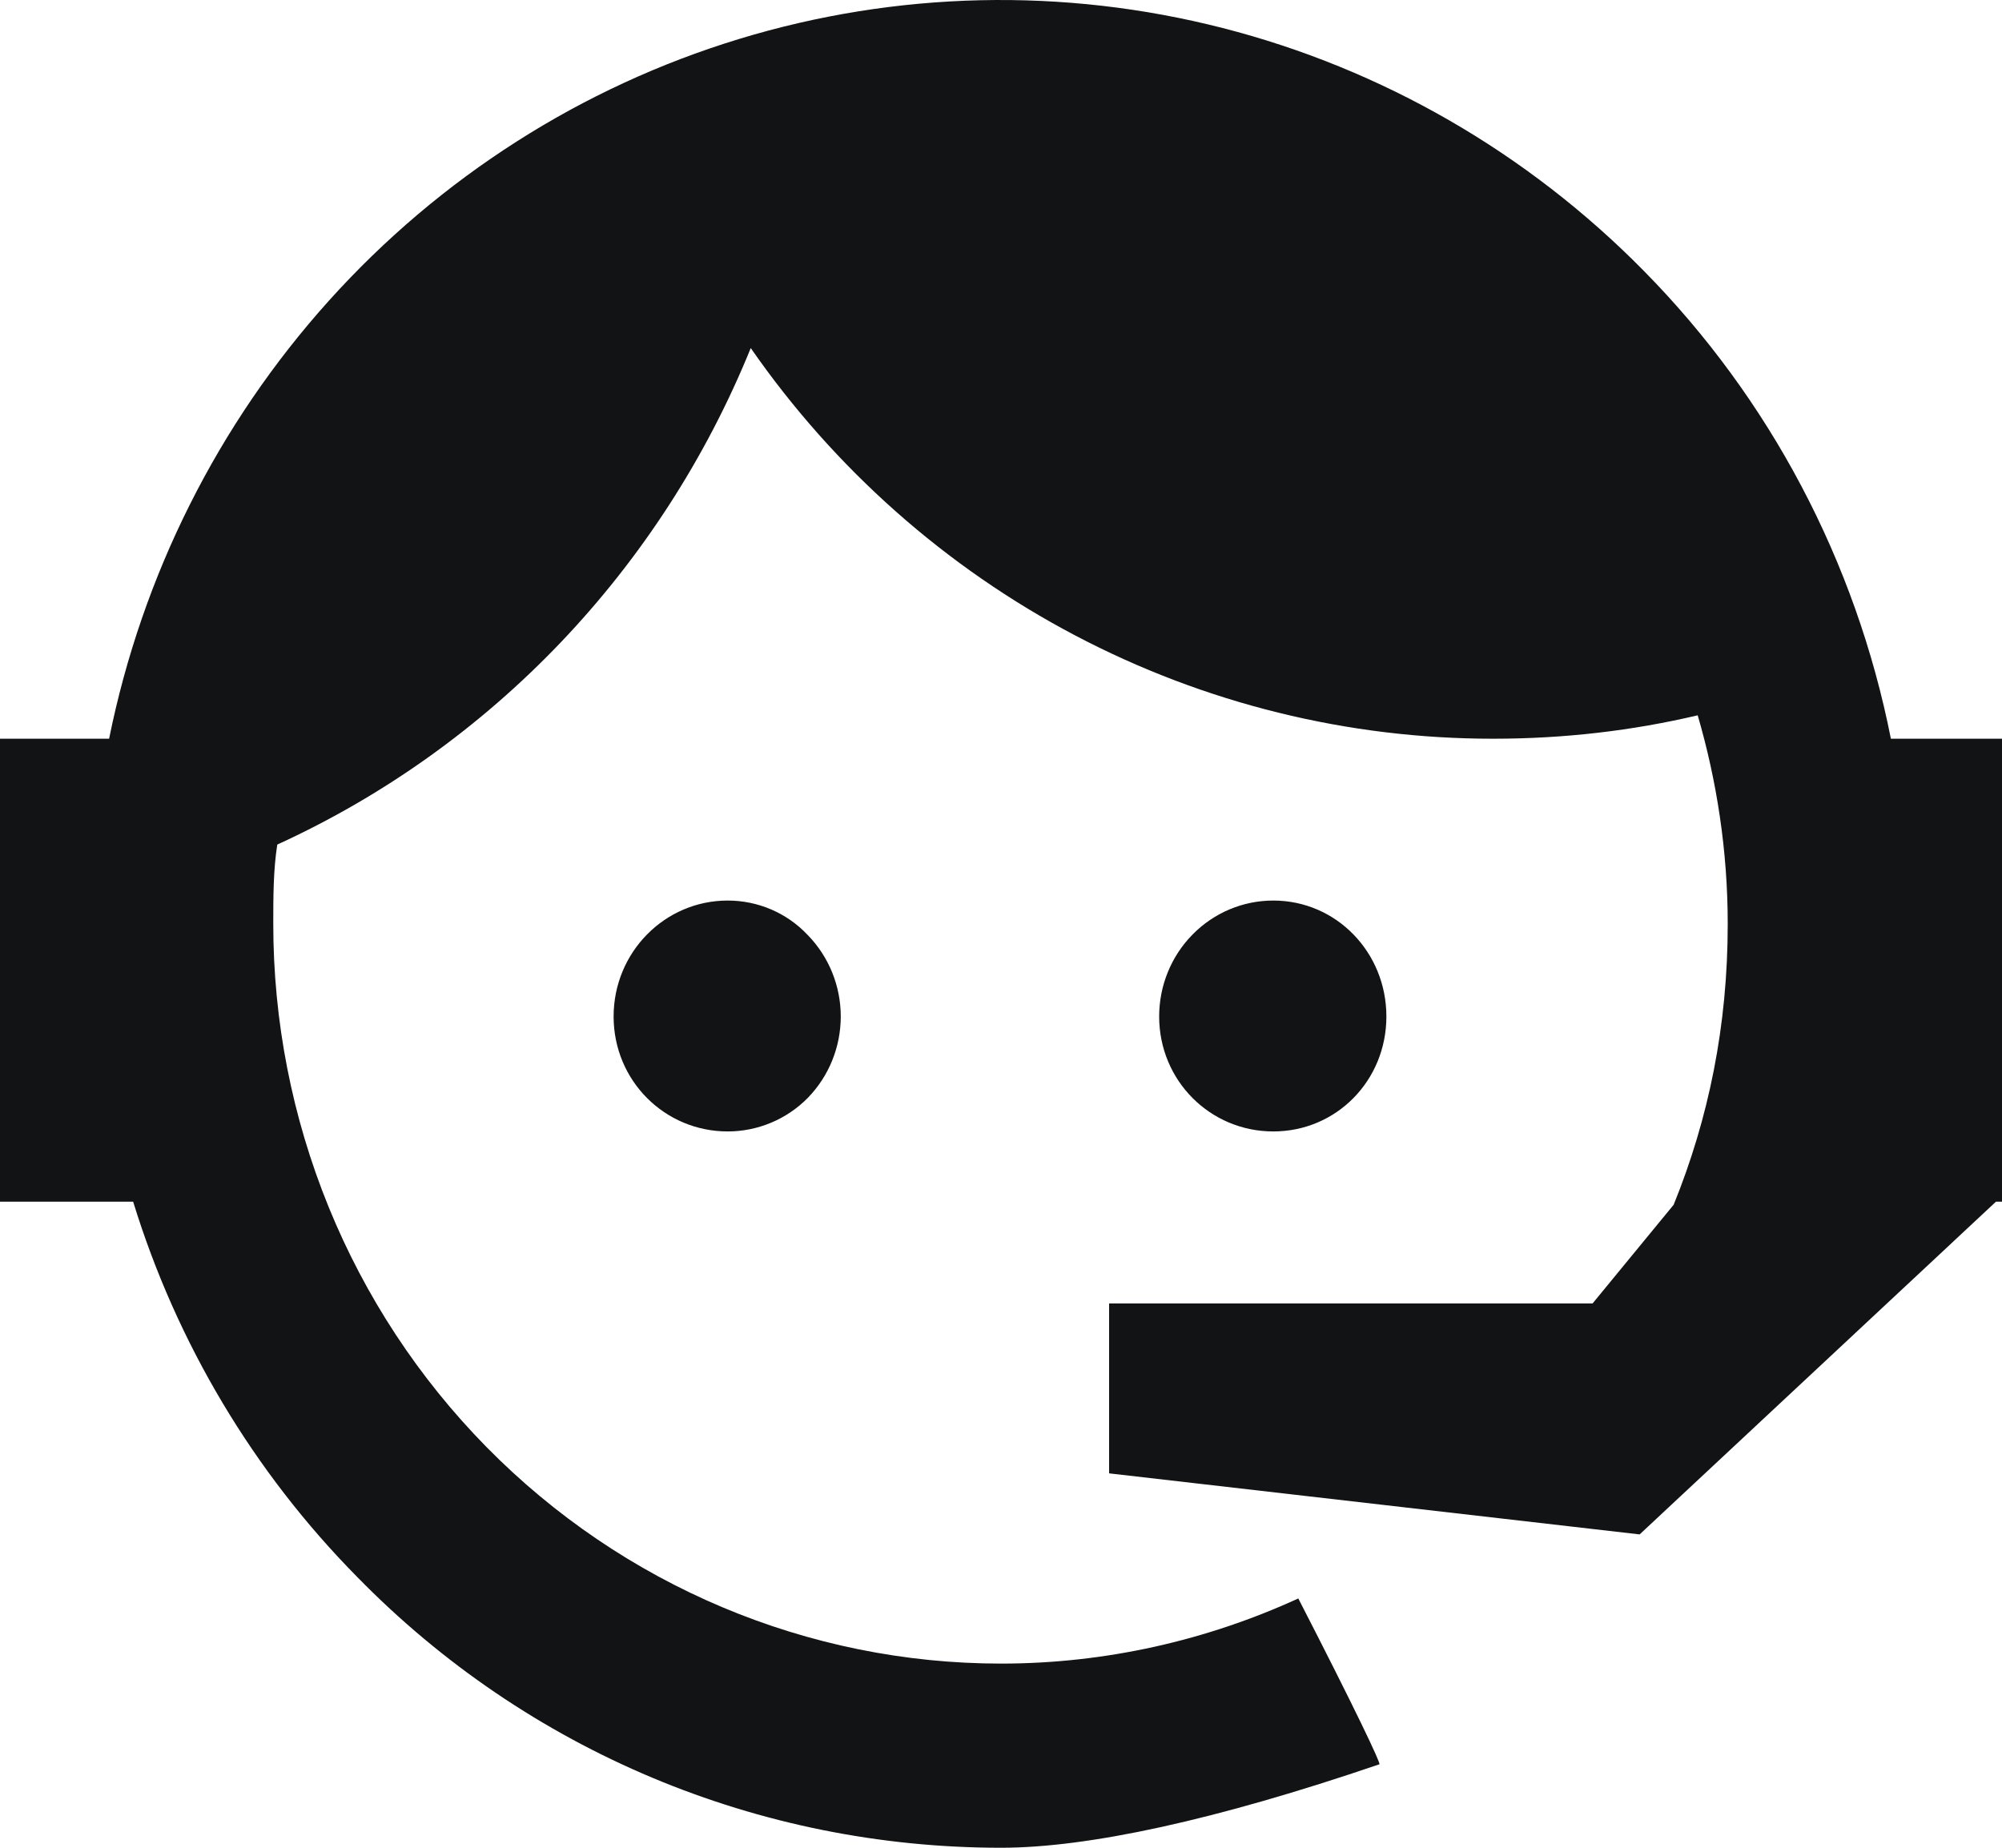 <svg width="26" height="24" viewBox="0 0 26 24" fill="none" xmlns="http://www.w3.org/2000/svg">
<path d="M21.736 15.648C22.191 14.525 22.438 13.322 22.438 12.001C22.438 11.049 22.295 10.137 22.048 9.291C21.203 9.49 20.319 9.595 19.396 9.595C17.506 9.597 15.643 9.137 13.964 8.254C12.285 7.371 10.84 6.091 9.75 4.521C8.585 7.389 6.385 9.697 3.601 10.97C3.549 11.3 3.549 11.657 3.549 12.001C3.549 13.262 3.793 14.511 4.268 15.677C4.743 16.843 5.44 17.902 6.317 18.794C8.09 20.596 10.493 21.608 13 21.608C14.365 21.608 15.678 21.304 16.861 20.762C17.602 22.203 17.94 22.916 17.914 22.916C15.782 23.643 14.131 24 13 24C9.854 24 6.851 22.744 4.641 20.485C3.296 19.123 2.296 17.45 1.729 15.608H0V9.595H1.417C1.846 7.471 2.833 5.504 4.273 3.904C5.713 2.304 7.553 1.13 9.596 0.507C11.639 -0.116 13.811 -0.166 15.879 0.364C17.948 0.894 19.837 1.983 21.346 3.516C22.984 5.176 24.101 7.291 24.557 9.595H26V15.608H25.922L21.294 19.93L14.404 19.137V16.93H20.683L21.736 15.648ZM9.451 11.697C9.841 11.697 10.218 11.855 10.491 12.146C10.765 12.427 10.919 12.807 10.919 13.203C10.919 13.599 10.765 13.979 10.491 14.26C10.218 14.538 9.841 14.696 9.451 14.696C8.632 14.696 7.969 14.036 7.969 13.203C7.969 12.37 8.632 11.697 9.451 11.697ZM16.536 11.697C17.355 11.697 18.005 12.37 18.005 13.203C18.005 14.036 17.355 14.696 16.536 14.696C15.717 14.696 15.054 14.036 15.054 13.203C15.054 12.803 15.21 12.42 15.488 12.138C15.766 11.855 16.143 11.697 16.536 11.697Z" fill="#121314"/>
</svg>
